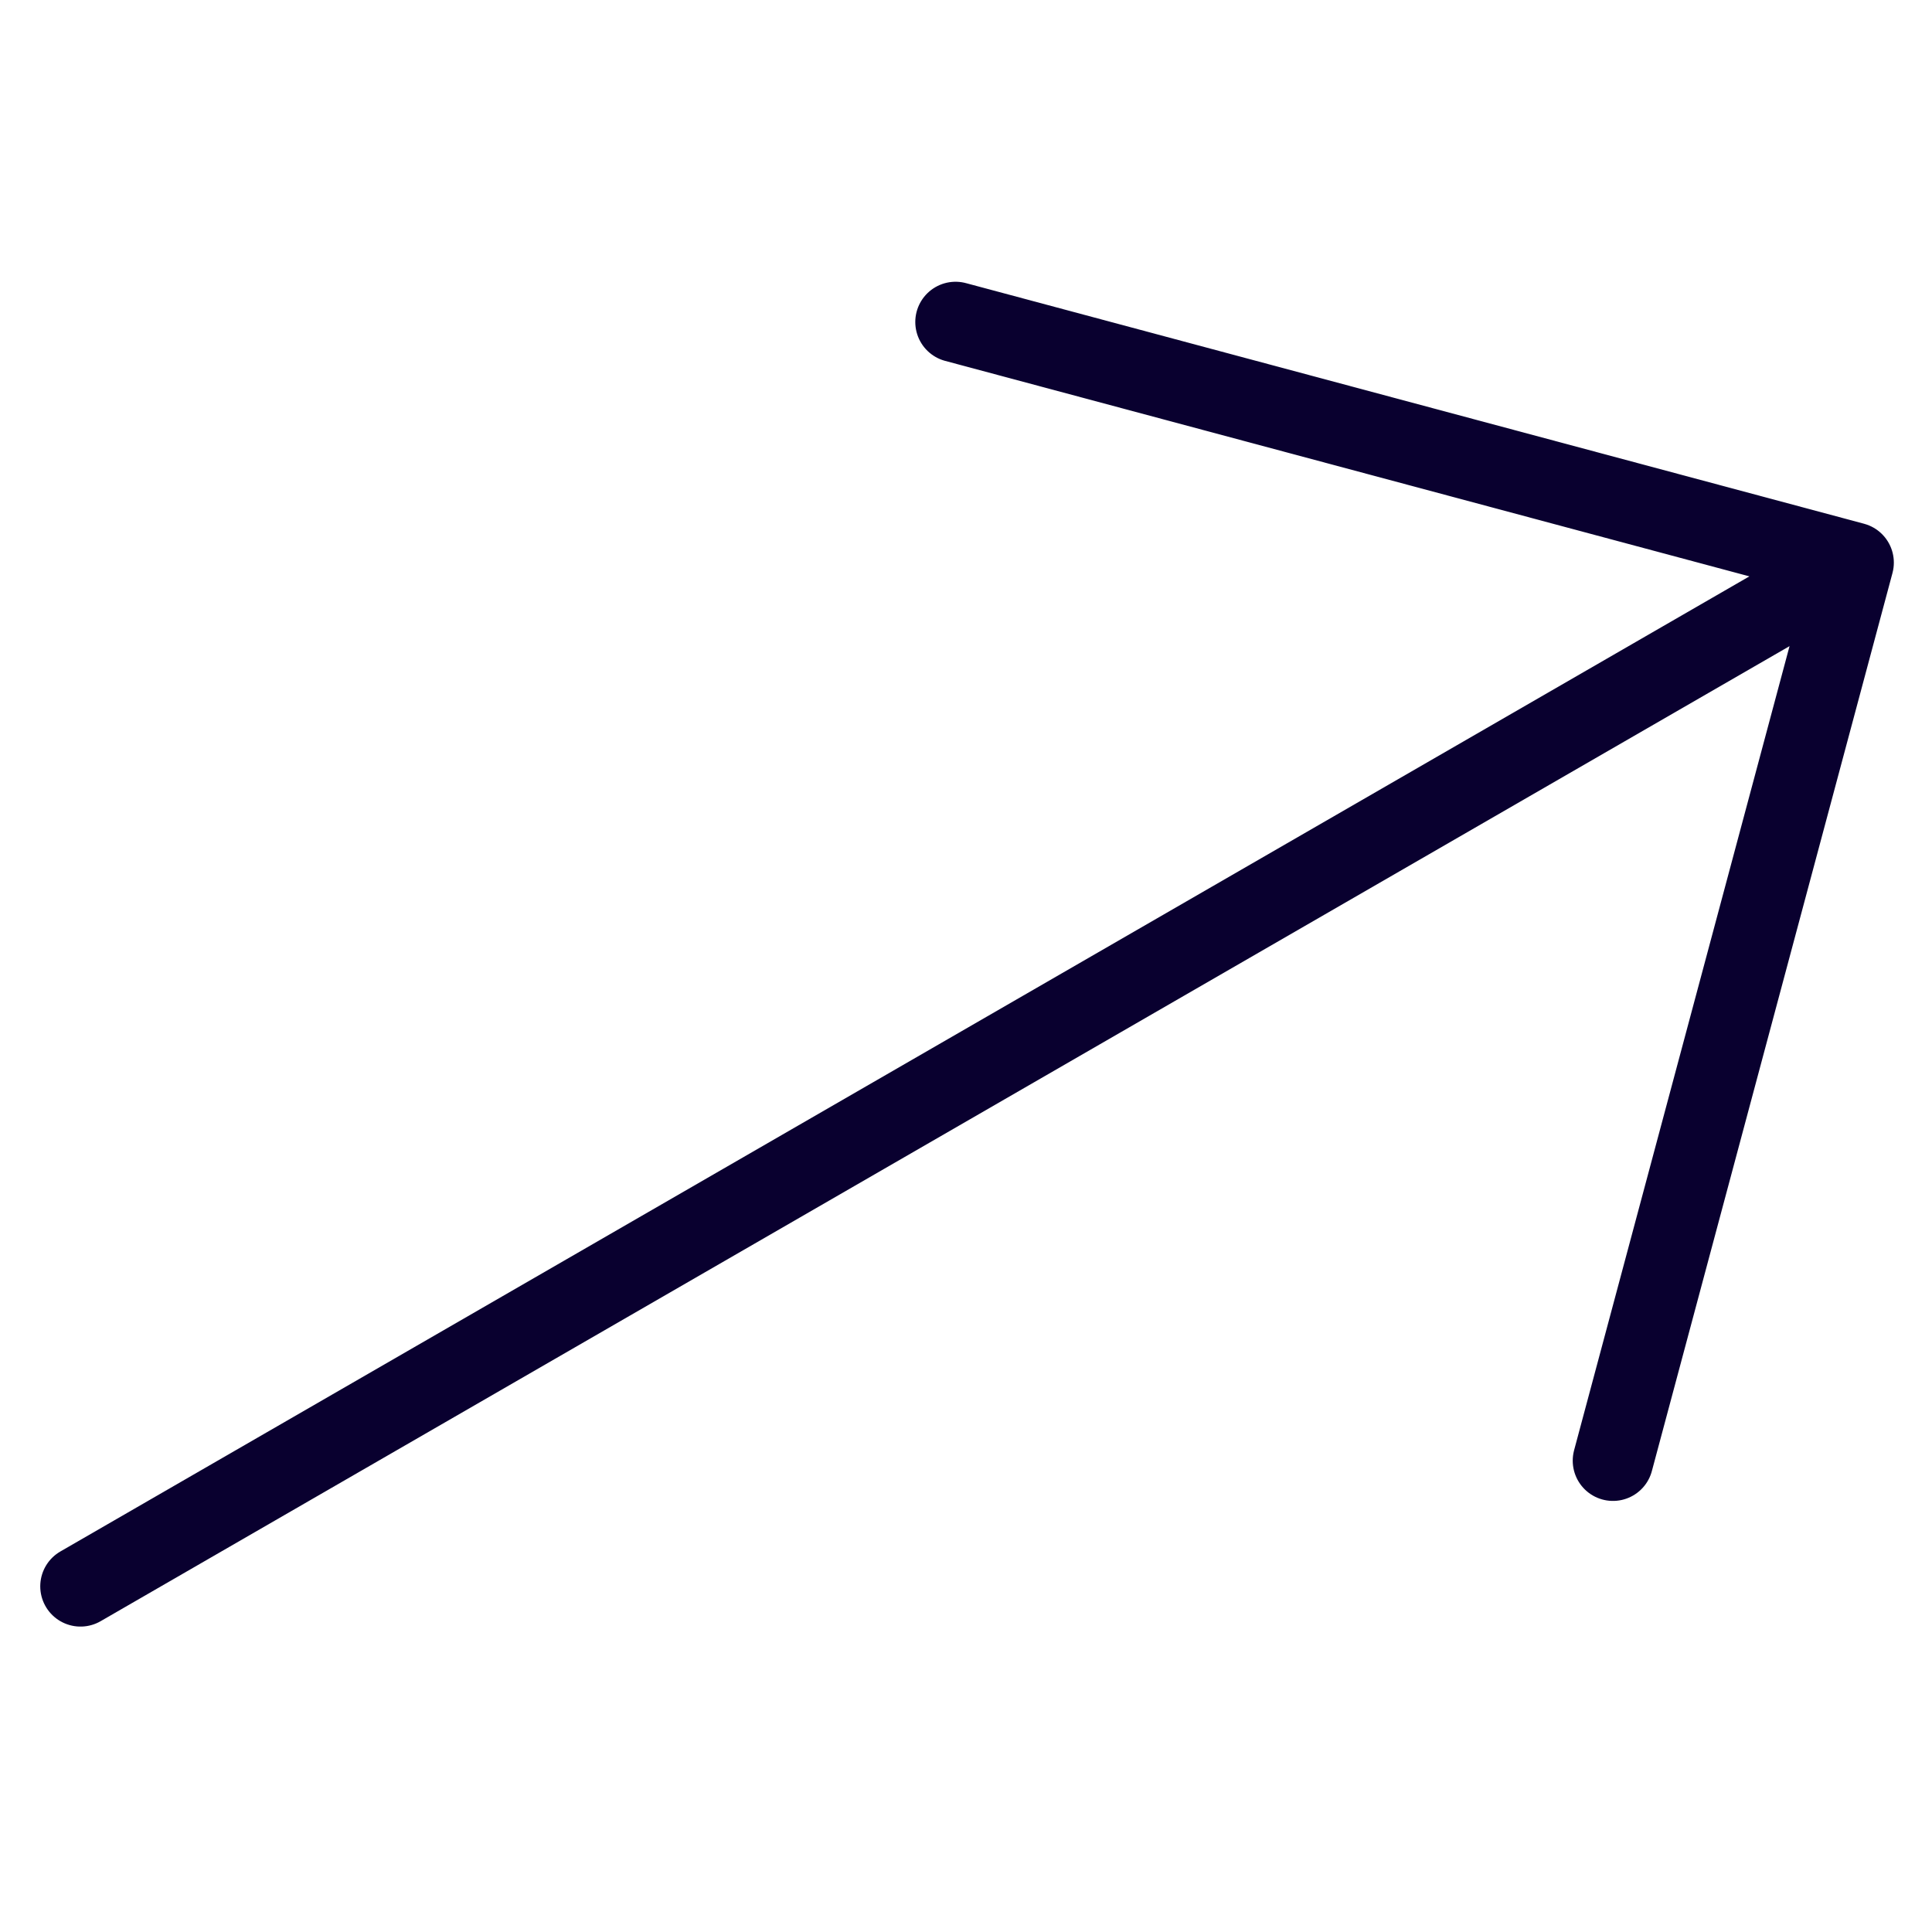 <svg width="24" height="24" viewBox="0 0 24 24" fill="none" xmlns="http://www.w3.org/2000/svg">
<g id="icon 24*24">
<path id="Vector" d="M22.016 7.573L1 19.706M11.87 4L23.026 6.989L20.037 18.145" stroke="#09002F" stroke-linecap="round" stroke-linejoin="round"/>
</g>
</svg>
